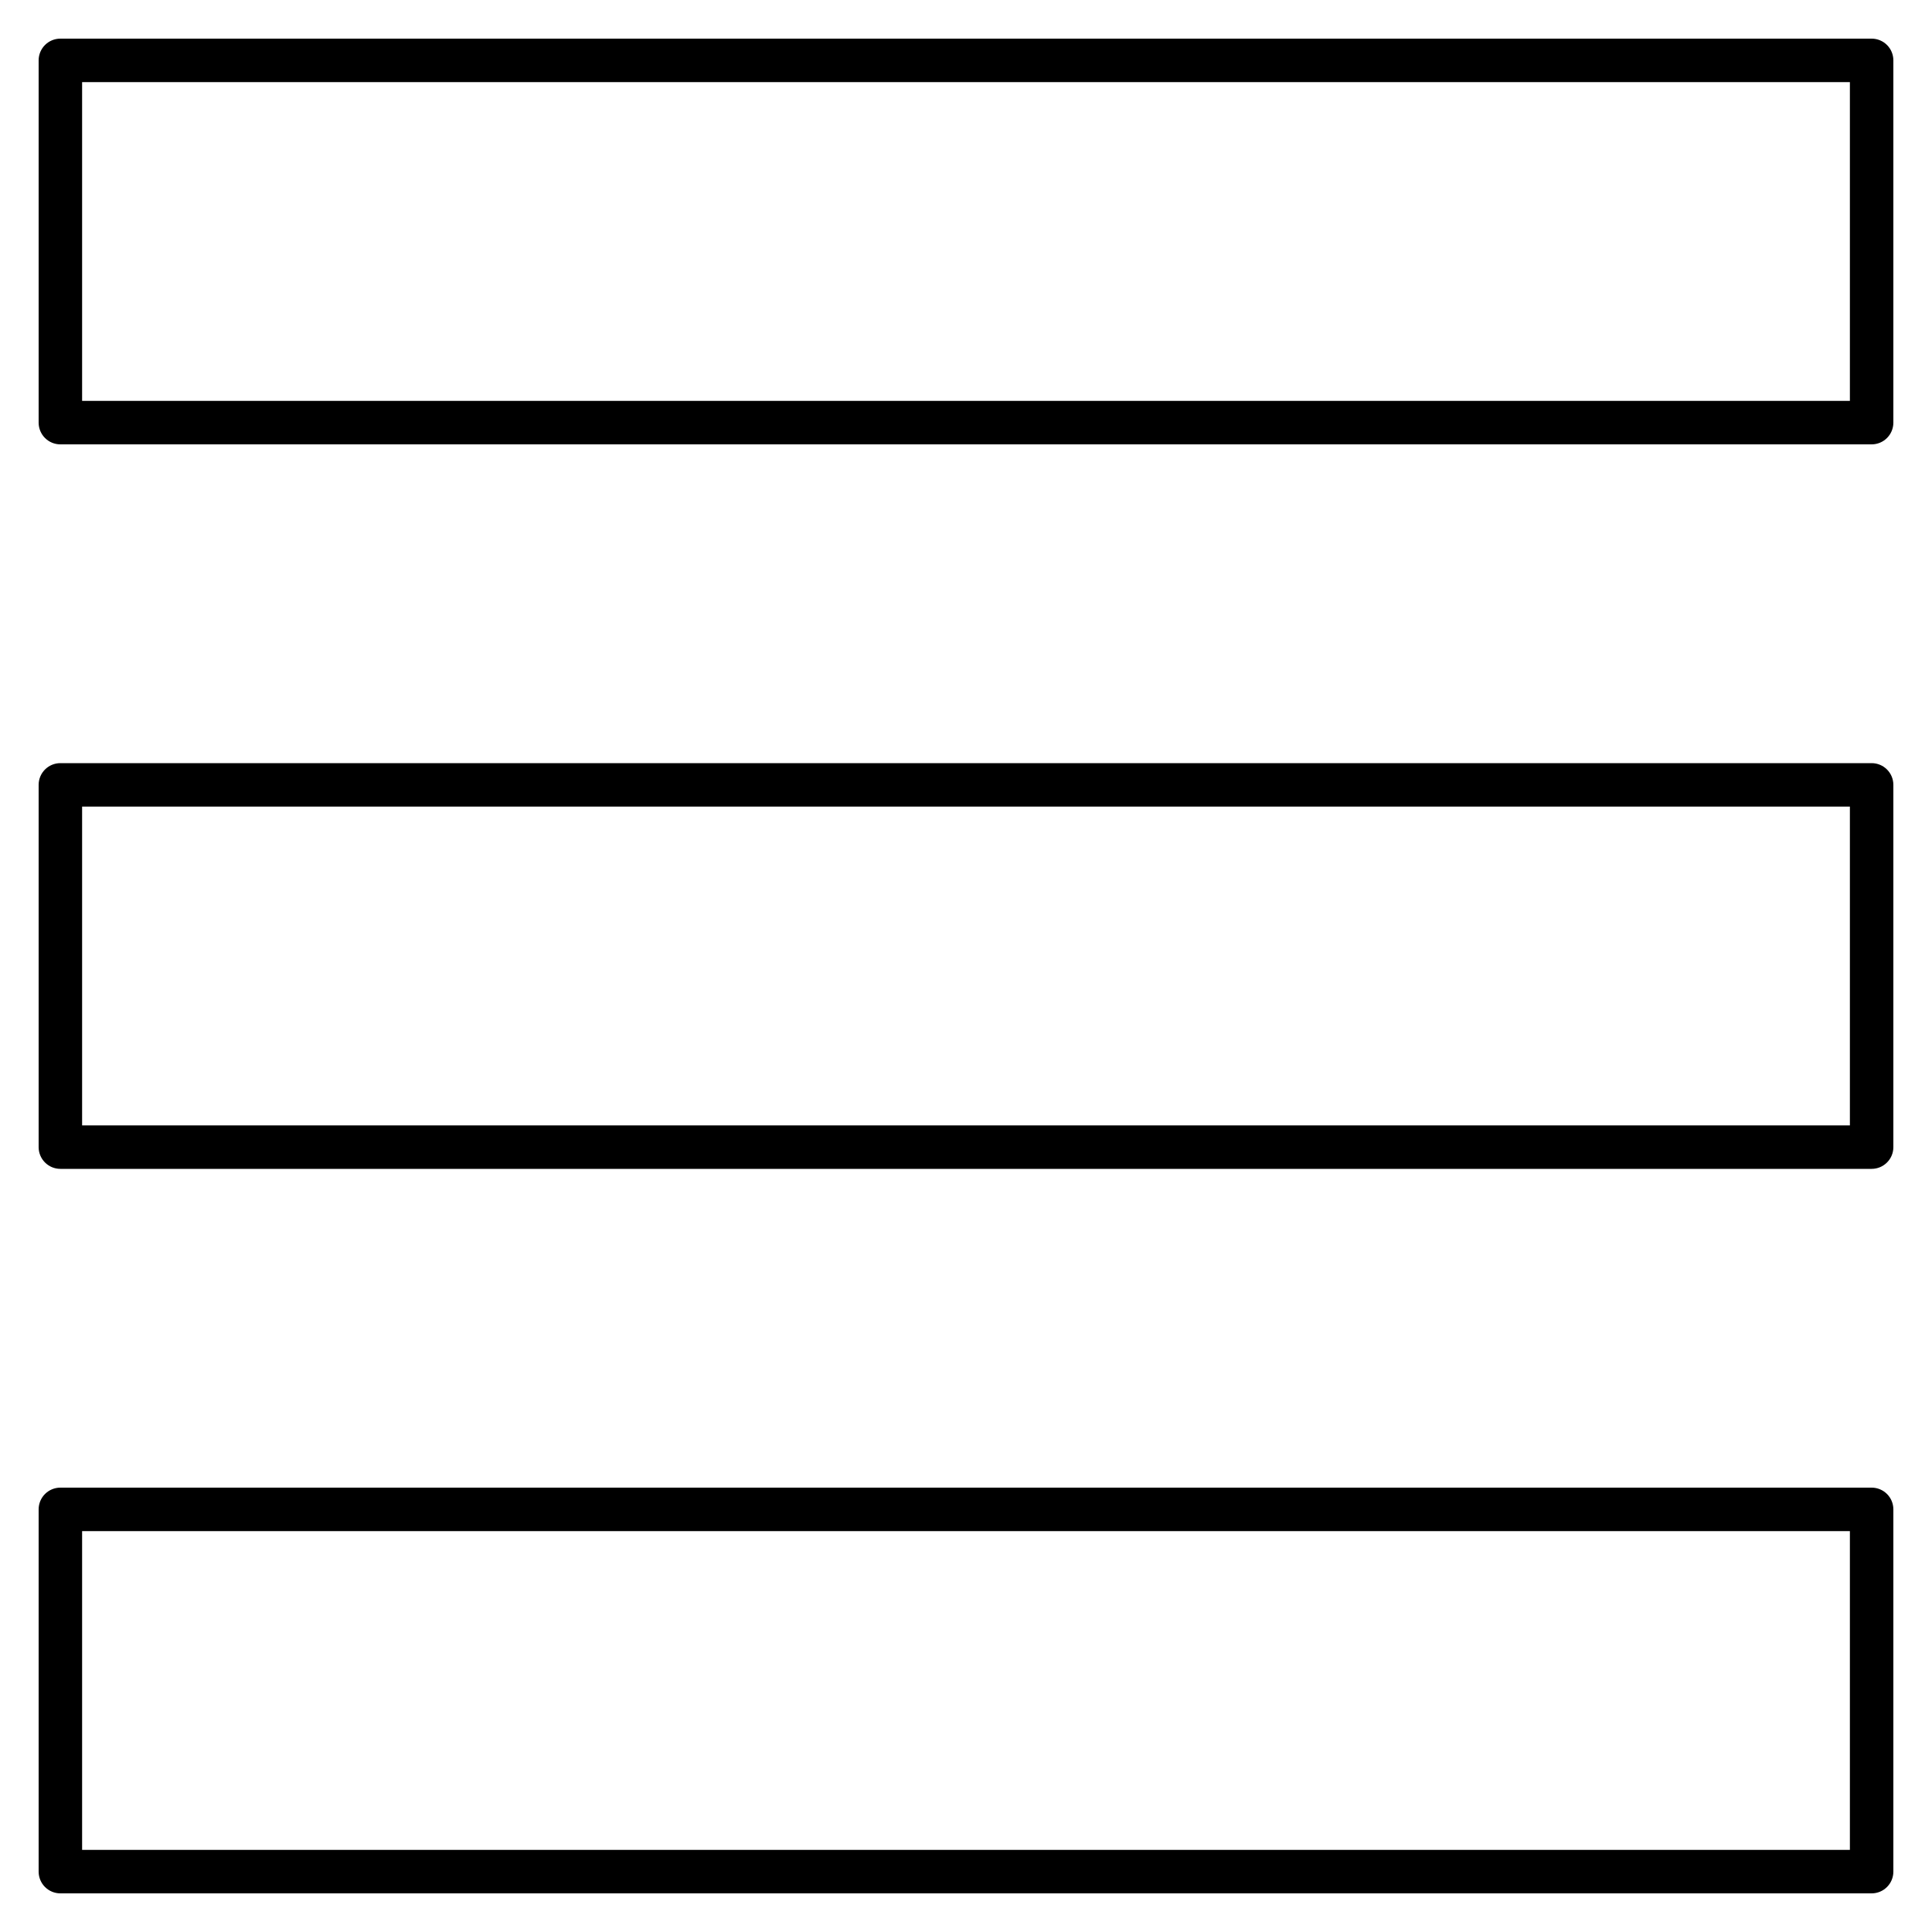 <?xml version="1.0" encoding="iso-8859-1"?>
<!-- Uploaded to: SVG Repo, www.svgrepo.com, Generator: SVG Repo Mixer Tools -->
<svg fill="#000000" version="1.1" id="Layer_1" xmlns="http://www.w3.org/2000/svg" xmlns:xlink="http://www.w3.org/1999/xlink" 
	 viewBox="0 0 32 32" xml:space="preserve">
<path id="softlayer--enablement_1_" d="M31,31.36H1c-0.199,0-0.36-0.161-0.36-0.36v-6c0-0.199,0.161-0.36,0.36-0.36h30
	c0.199,0,0.36,0.161,0.36,0.36v6C31.36,31.199,31.199,31.36,31,31.36z M1.36,30.64h29.28v-5.28H1.36V30.64z M31,19.36H1
	c-0.199,0-0.36-0.161-0.36-0.36v-6c0-0.199,0.161-0.36,0.36-0.36h30c0.199,0,0.36,0.161,0.36,0.36v6
	C31.36,19.199,31.199,19.36,31,19.36z M1.36,18.64h29.28v-5.28H1.36V18.64z M31,7.36H1C0.801,7.36,0.64,7.199,0.64,7V1
	c0-0.199,0.161-0.36,0.36-0.36h30c0.199,0,0.36,0.161,0.36,0.36v6C31.36,7.199,31.199,7.36,31,7.36z M1.36,6.64h29.28V1.36H1.36
	V6.64z"/>
<rect id="_Transparent_Rectangle" style="fill:none;" width="32" height="32"/>
</svg>